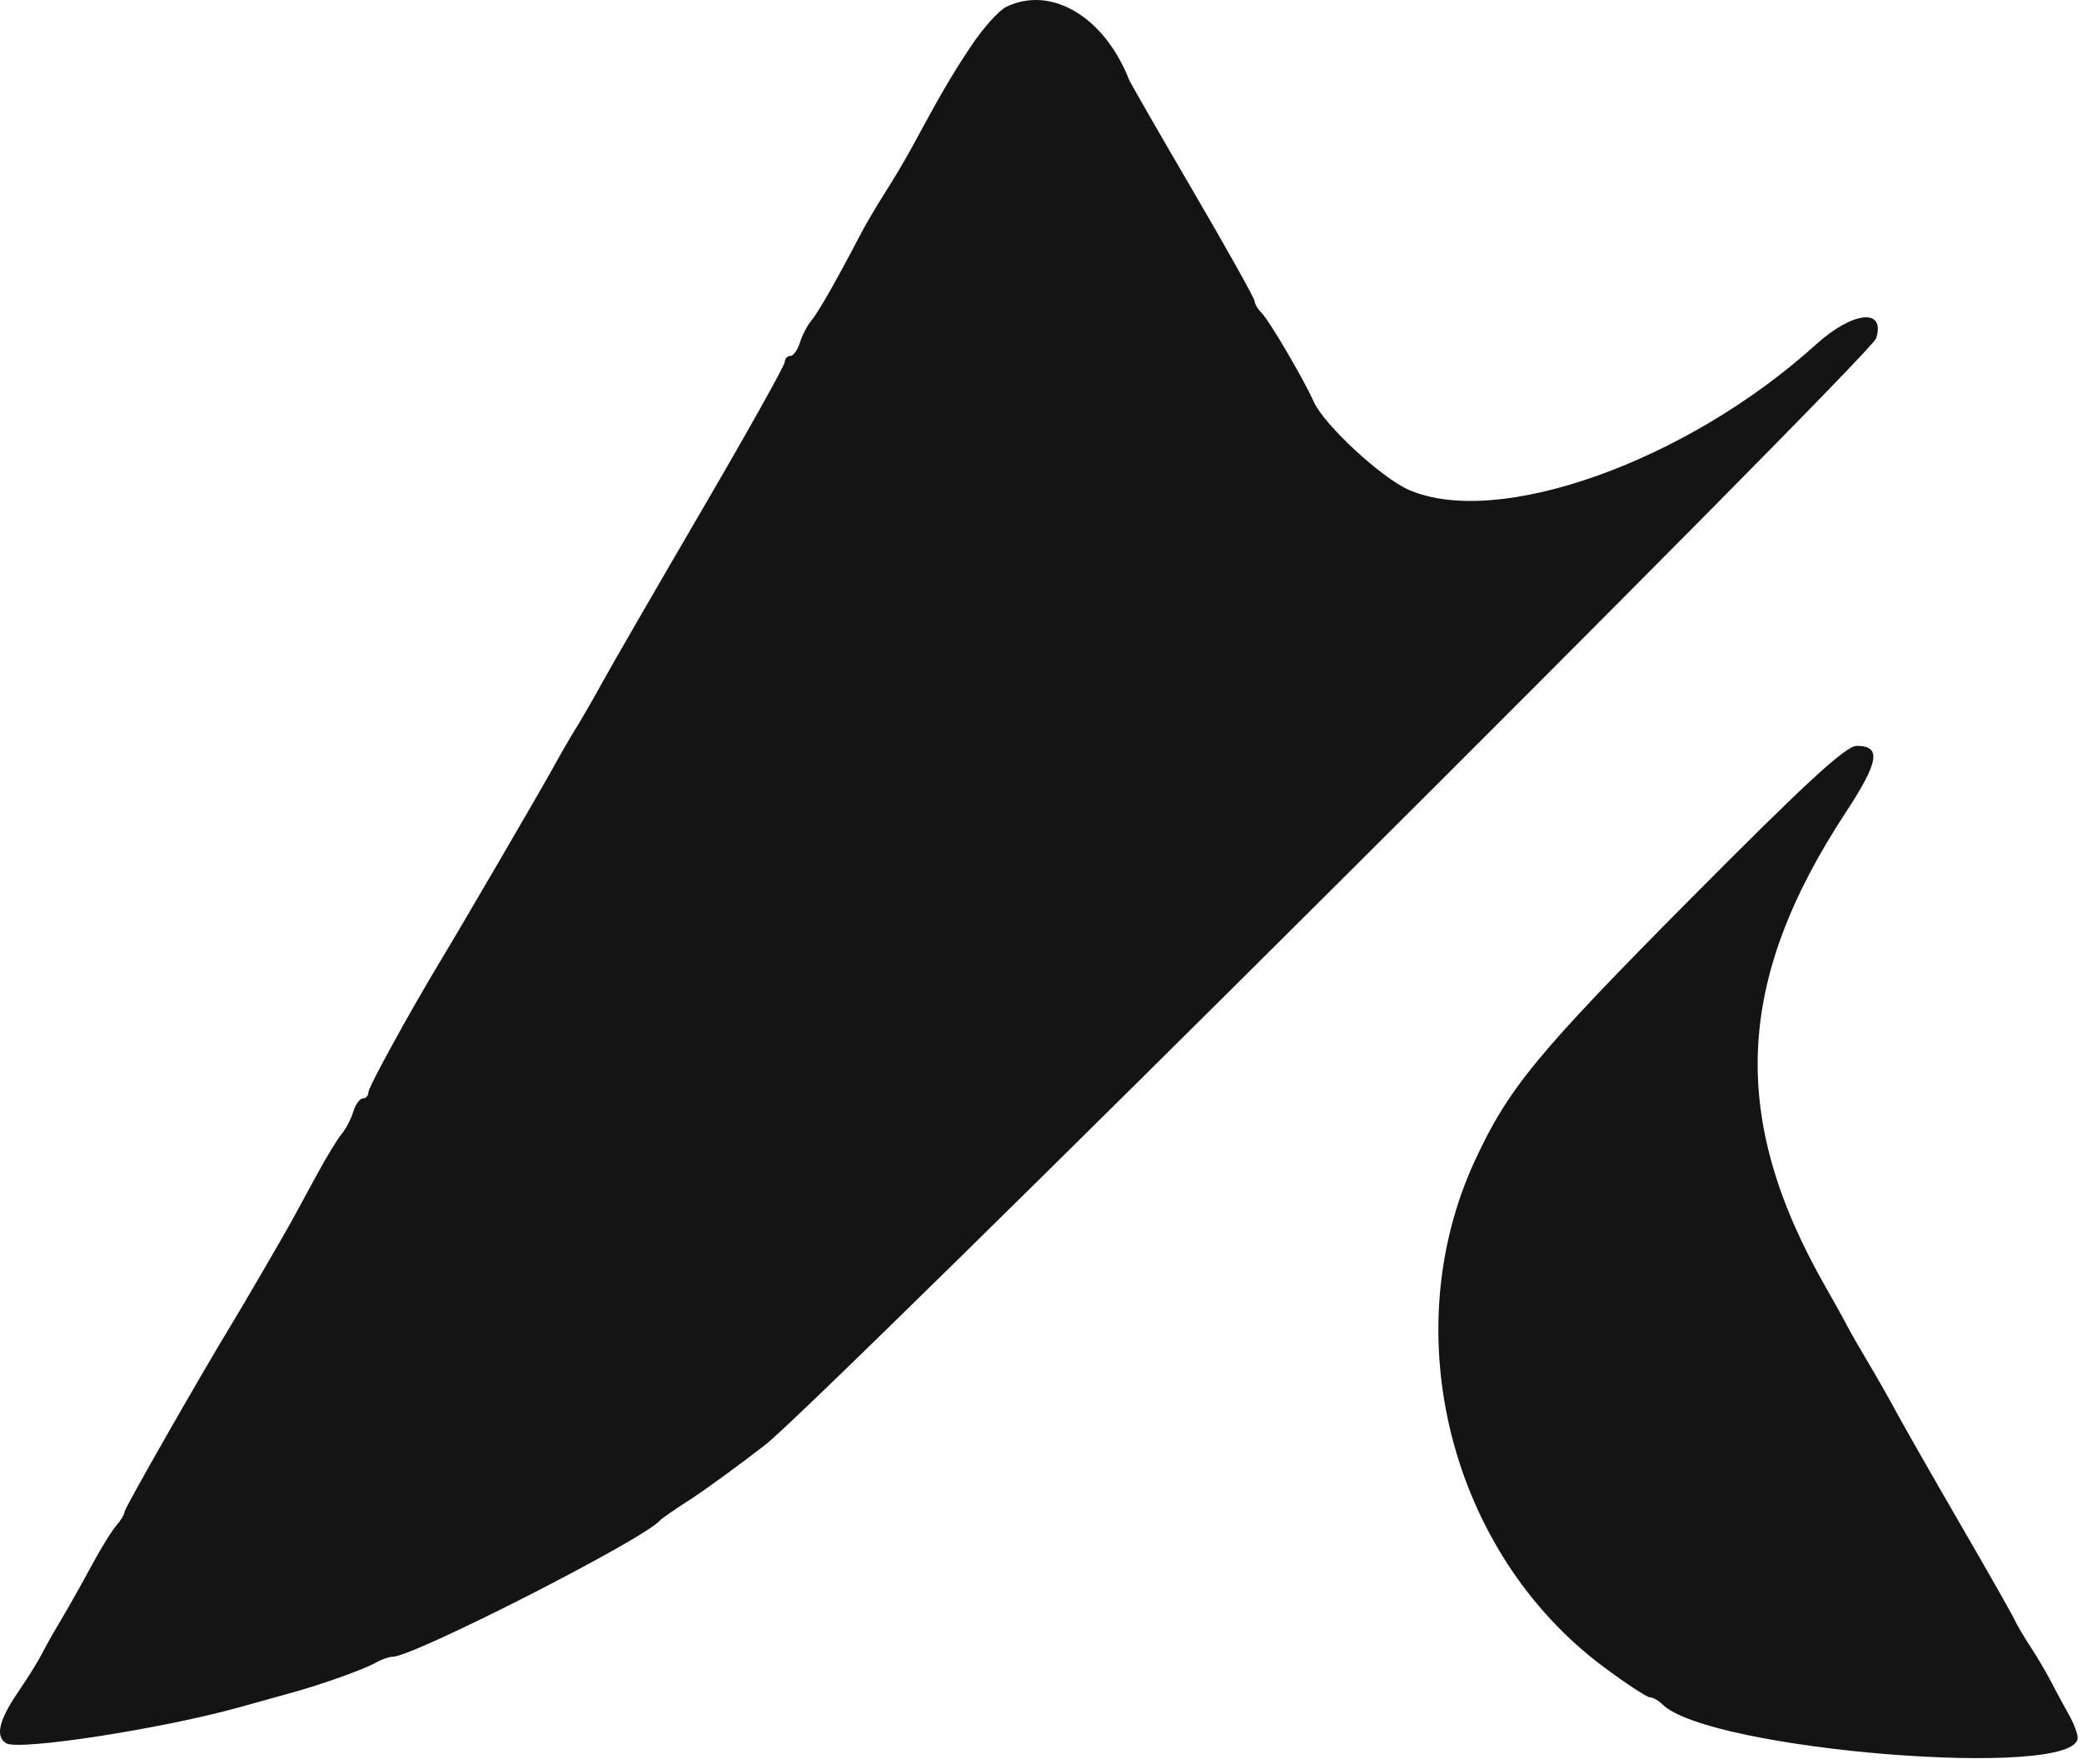 <svg xmlns='http://www.w3.org/2000/svg' width="85px" height="72px" viewBox="0 0 85 72"><g stroke="none" stroke-width="1" fill="none" fill-rule="evenodd"><g fill="#141414" fill-rule="nonzero"><path d="M41.083,0.278 C40.782,0.423 40.133,1.146 39.643,1.885 C38.838,3.095 38.462,3.74 37.147,6.165 C36.93,6.565 36.474,7.329 36.134,7.862 C35.795,8.395 35.362,9.127 35.174,9.487 C34.161,11.428 33.408,12.752 33.134,13.075 C32.963,13.275 32.75,13.685 32.658,13.985 C32.567,14.285 32.39,14.531 32.265,14.531 C32.141,14.531 32.039,14.643 32.039,14.779 C32.039,14.917 30.496,17.672 28.61,20.902 C26.724,24.133 24.913,27.266 24.586,27.867 C24.259,28.467 23.788,29.285 23.54,29.685 C23.29,30.086 22.849,30.85 22.558,31.383 C22.129,32.169 18.832,37.823 17.961,39.264 C16.738,41.288 15.041,44.381 15.041,44.584 C15.041,44.726 14.939,44.841 14.814,44.841 C14.689,44.841 14.513,45.086 14.421,45.386 C14.33,45.686 14.116,46.096 13.946,46.296 C13.777,46.496 13.325,47.237 12.943,47.943 C12.561,48.649 12.084,49.525 11.884,49.889 C11.536,50.52 9.923,53.288 9.457,54.055 C8.166,56.176 5.084,61.575 5.084,61.715 C5.084,61.815 4.933,62.07 4.747,62.28 C4.562,62.491 4.097,63.245 3.715,63.956 C3.333,64.666 2.78,65.648 2.486,66.138 C2.193,66.628 1.844,67.246 1.712,67.513 C1.58,67.78 1.137,68.489 0.73,69.089 C-0.046,70.228 -0.199,70.887 0.249,71.163 C0.767,71.483 6.657,70.571 9.819,69.683 C10.487,69.495 11.416,69.237 11.884,69.109 C13.129,68.768 14.857,68.151 15.341,67.875 C15.572,67.742 15.884,67.634 16.032,67.634 C16.878,67.634 26.282,62.84 26.939,62.073 C27.006,61.995 27.553,61.616 28.154,61.231 C28.754,60.846 30.148,59.832 31.249,58.977 C33.427,57.289 76.372,14.518 76.595,13.815 C76.994,12.563 75.643,12.701 74.135,14.067 C68.875,18.831 61.183,21.581 57.529,20.003 C56.409,19.519 54.056,17.342 53.635,16.399 C53.229,15.488 51.824,13.093 51.516,12.785 C51.354,12.625 51.223,12.405 51.223,12.297 C51.223,12.19 50.091,10.165 48.708,7.799 C47.325,5.433 46.15,3.388 46.097,3.255 C45.081,0.679 42.918,-0.606 41.083,0.278 M69.011,36.7 C62.748,43.01 61.575,44.435 60.211,47.387 C56.944,54.458 59.215,63.388 65.465,68.045 C66.383,68.729 67.235,69.289 67.358,69.289 C67.481,69.289 67.71,69.417 67.865,69.572 C69.741,71.459 84.842,72.671 84.822,70.934 C84.82,70.764 84.663,70.351 84.474,70.017 C84.285,69.684 83.961,69.083 83.754,68.683 C83.547,68.282 83.161,67.626 82.897,67.226 C82.632,66.825 82.342,66.334 82.252,66.134 C82.162,65.933 81.178,64.198 80.064,62.278 C78.951,60.359 77.766,58.283 77.432,57.666 C77.098,57.049 76.563,56.108 76.242,55.574 C75.922,55.04 75.547,54.384 75.408,54.117 C75.271,53.85 74.876,53.14 74.533,52.539 C70.597,45.652 70.832,40.062 75.348,33.176 C76.715,31.093 76.821,30.449 75.802,30.449 C75.357,30.449 73.72,31.956 69.011,36.7"></path></g></g></svg>